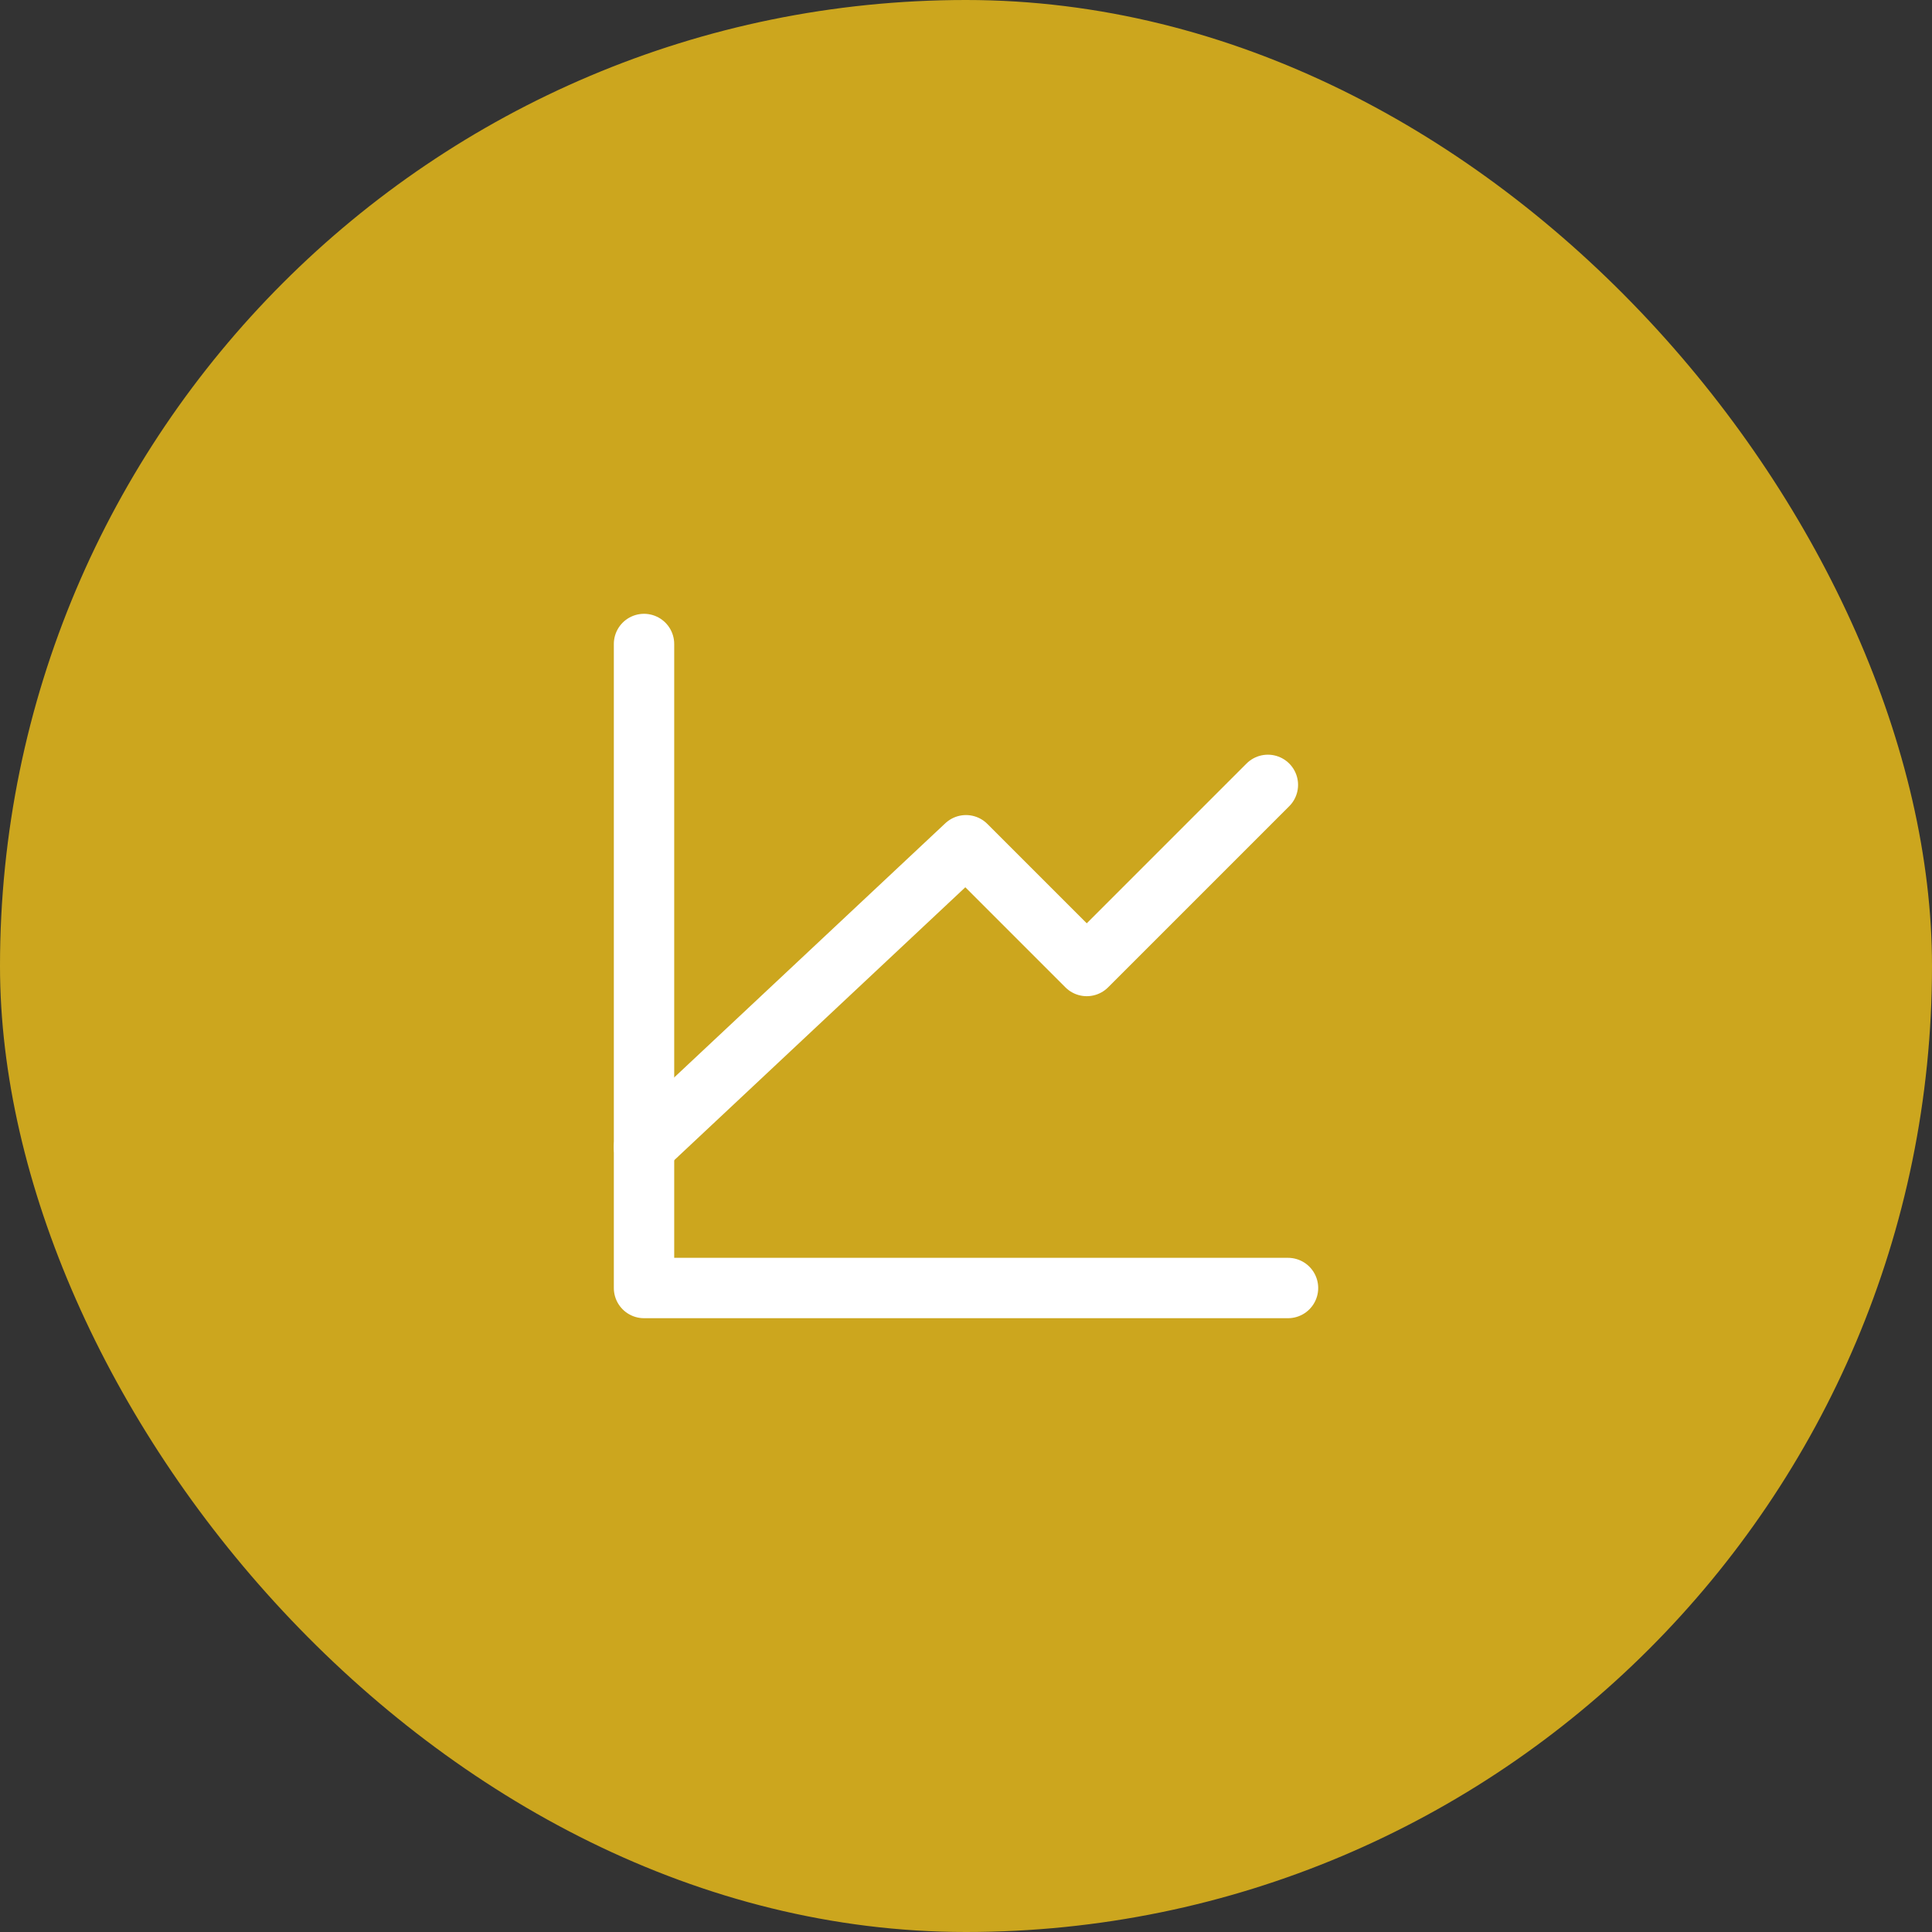 <svg width="64" height="64" viewBox="0 0 64 64" fill="none" xmlns="http://www.w3.org/2000/svg">
<rect x="0" y="0" width="64" height="64" fill="#333333" stroke="none"/>
<rect width="64" height="64" rx="32" fill="#CCA61E"/>
<path d="M42.667 42.667H21.334V21.333" stroke="white" stroke-width="2" stroke-linecap="round" stroke-linejoin="round"/>
<path d="M21.334 38L32 28L36 32L42 26" stroke="white" stroke-width="2" stroke-linecap="round" stroke-linejoin="round"/>
</svg>
